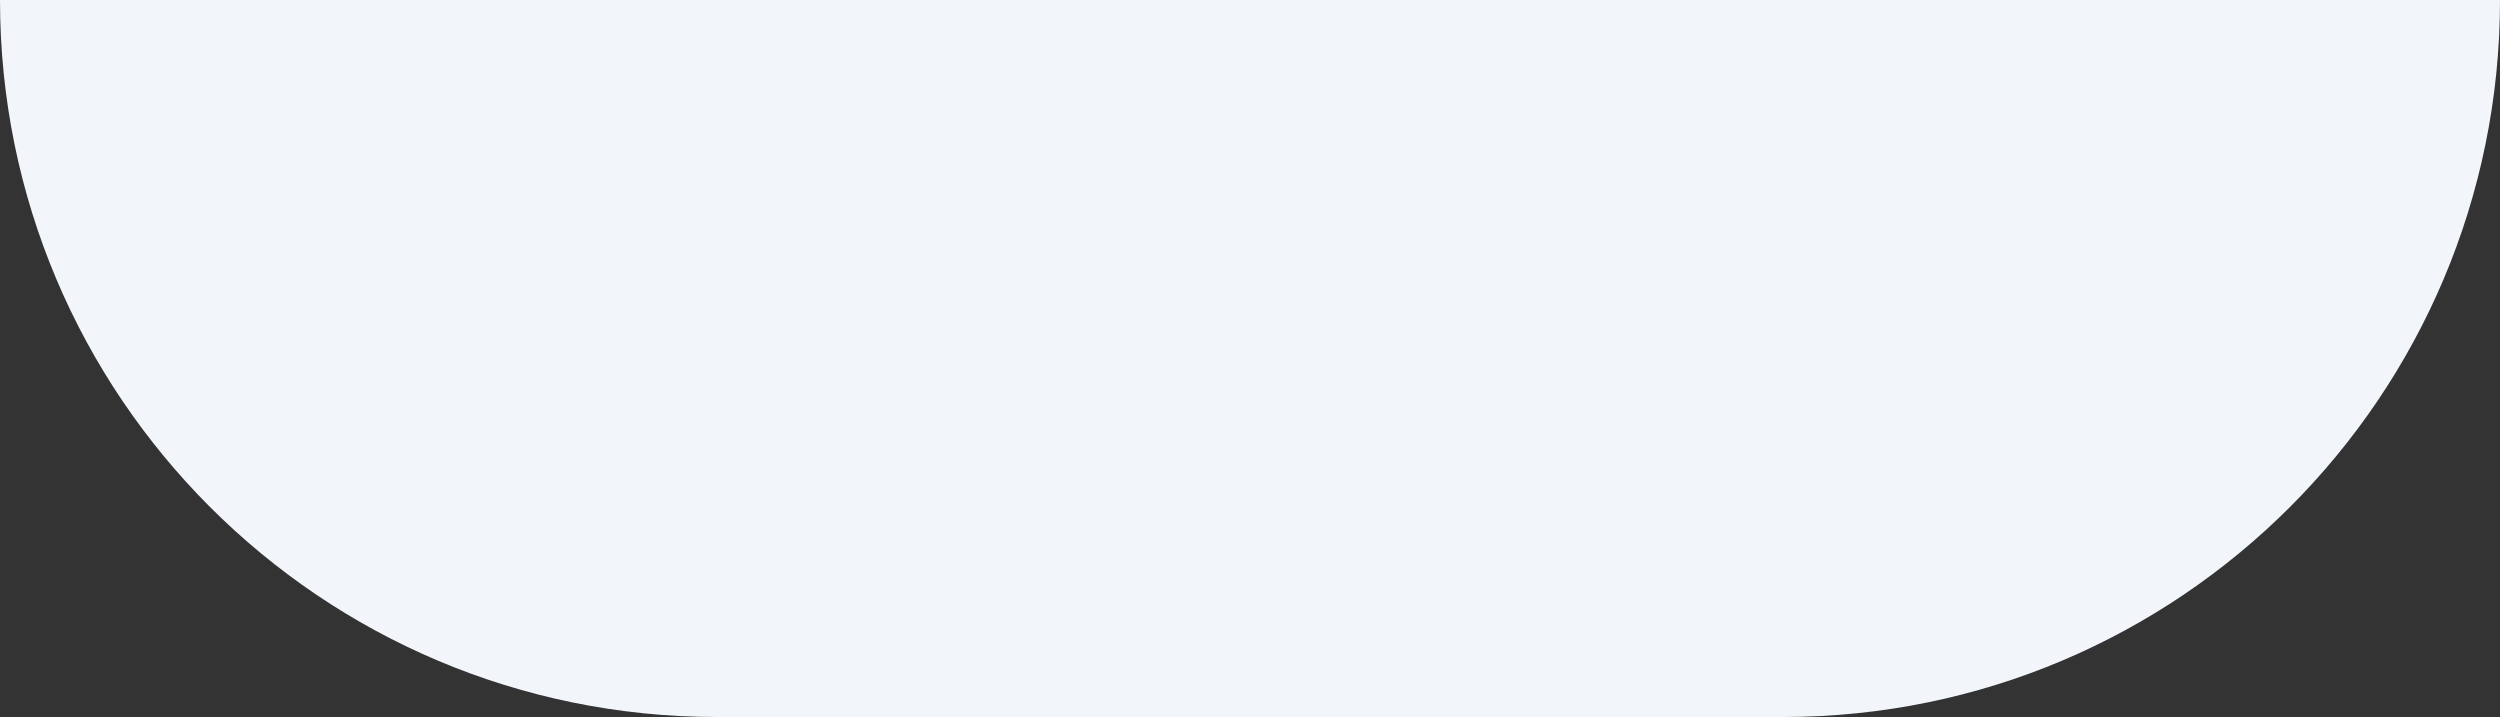 <svg width="1440" height="413" viewBox="0 0 1440 413" fill="none" xmlns="http://www.w3.org/2000/svg">
<rect x="0" y="0" width="1440" height="413" fill="#333333" stroke="none"/>
<path d="M0 0H1440C1440 228.094 1255.09 413 1027 413H413C184.906 413 0 228.094 0 0Z" fill="#F2F5FA"/>
</svg>
